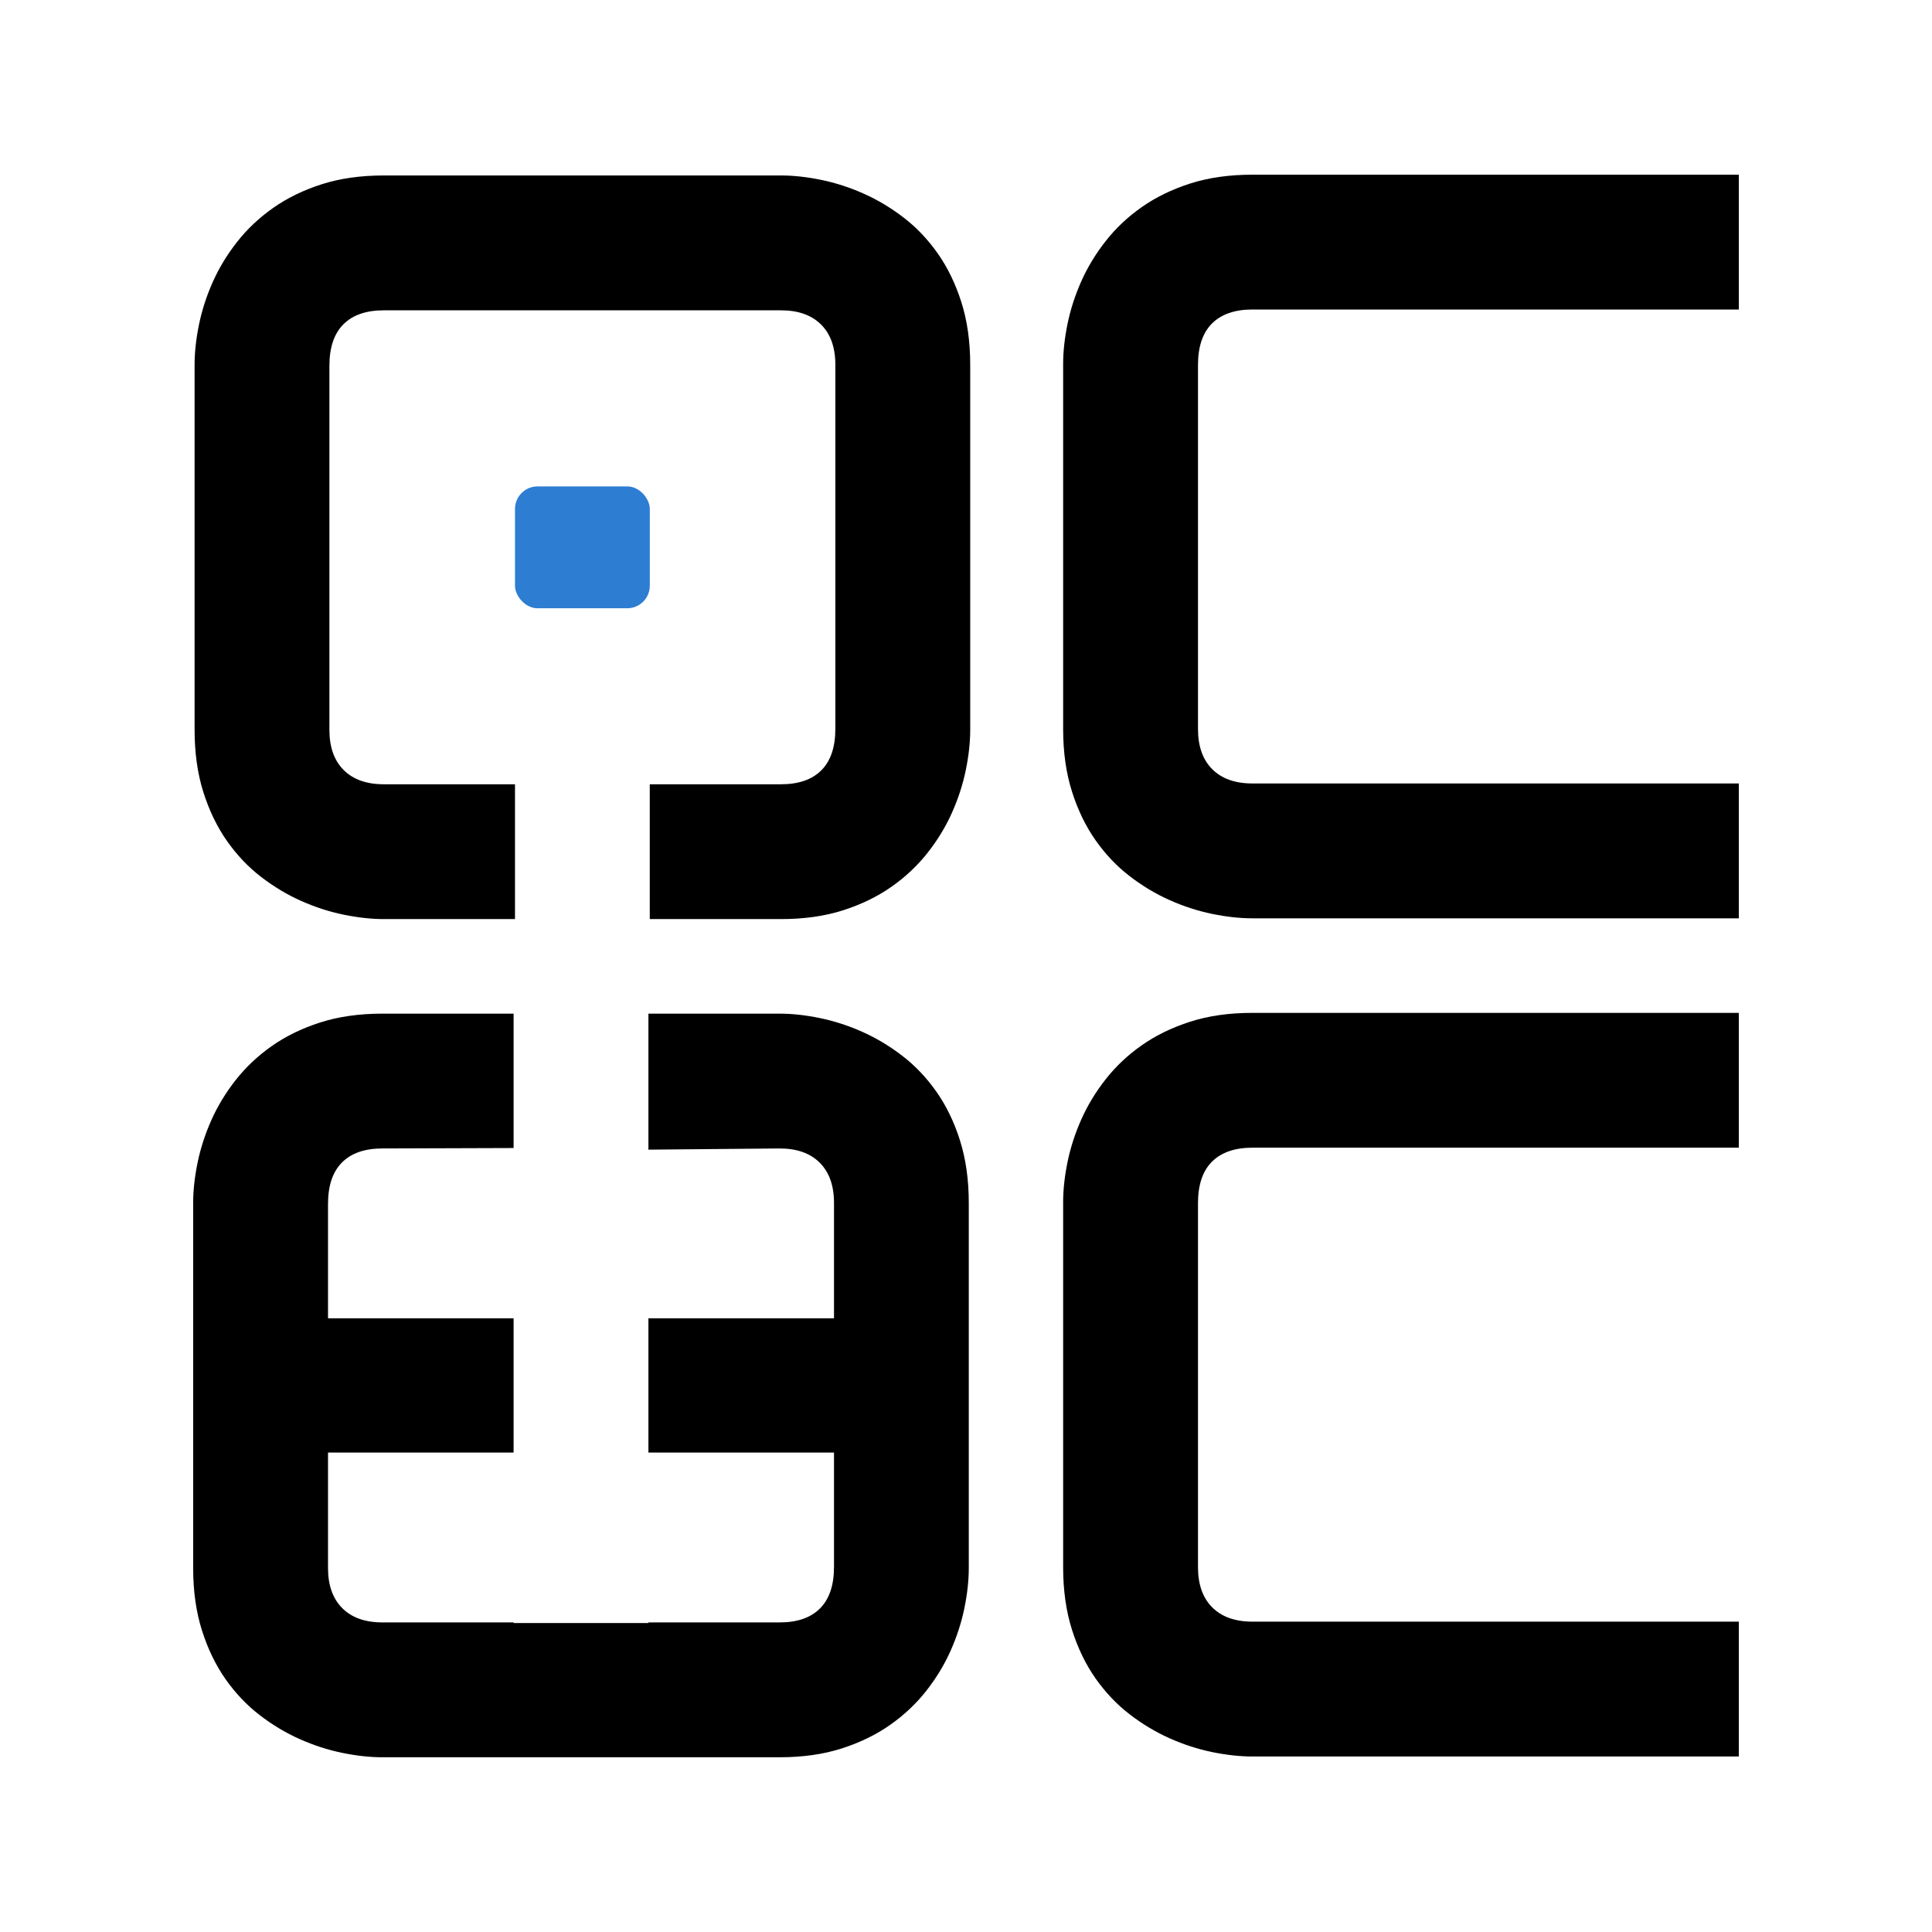 <svg xmlns="http://www.w3.org/2000/svg" id="Warstwa_1" viewBox="0 0 500 500"><defs><style>.cls-1{fill:#2d7dd2;}.cls-2{fill:#fff;}</style></defs><rect class="cls-2" width="500" height="500"></rect><path d="M450,237.66h-125.88c-3.22,0-6.69-.38-10.4-1.14-3.71-.76-7.38-1.95-11-3.56-3.62-1.61-7.09-3.69-10.4-6.24-3.31-2.55-6.24-5.64-8.79-9.26-2.55-3.62-4.59-7.83-6.11-12.62-1.52-4.79-2.28-10.18-2.28-16.17v-94.48c0-3.22.38-6.69,1.14-10.4.76-3.71,1.95-7.38,3.56-11,1.61-3.62,3.71-7.09,6.31-10.4,2.59-3.31,5.7-6.24,9.33-8.79,3.62-2.55,7.8-4.58,12.55-6.11,4.74-1.52,10.11-2.28,16.1-2.28h125.88s0,34.89,0,34.89h-125.88c-4.56,0-8.05,1.21-10.47,3.62-2.42,2.42-3.62,6-3.62,10.74v94.21c0,4.47,1.23,7.94,3.69,10.4,2.46,2.46,5.93,3.69,10.4,3.69h125.88s0,34.89,0,34.89Z"></path><path d="M248.81,78.23c-1.52-4.79-3.56-8.99-6.11-12.62-2.55-3.62-5.48-6.71-8.79-9.26-3.31-2.55-6.78-4.63-10.4-6.24-3.62-1.61-7.29-2.8-11-3.56-3.71-.76-7.18-1.14-10.4-1.14h-37.86s-21.98,0-21.98,0h-42.92c-6,0-11.36.76-16.1,2.28-4.74,1.52-8.92,3.56-12.55,6.11-3.62,2.55-6.73,5.48-9.33,8.79-2.6,3.31-4.7,6.78-6.31,10.4-1.61,3.62-2.8,7.29-3.56,11-.76,3.71-1.14,7.18-1.14,10.4v94.48c0,6,.76,11.39,2.28,16.17,1.52,4.79,3.56,8.99,6.11,12.62,2.55,3.62,5.48,6.71,8.79,9.26,3.31,2.55,6.78,4.63,10.4,6.24,3.62,1.61,7.29,2.8,11,3.56,3.71.76,7.18,1.14,10.4,1.14h33.94s0-34.89,0-34.89h-33.94c-4.47,0-7.94-1.23-10.4-3.69-2.46-2.46-3.69-5.93-3.69-10.4v-94.21c0-4.74,1.21-8.32,3.62-10.74,2.42-2.42,5.9-3.62,10.47-3.62h42.92s21.98,0,21.98,0h37.86c4.47,0,7.94,1.23,10.4,3.69,2.46,2.46,3.69,5.93,3.69,10.4v94.21c0,4.74-1.21,8.32-3.62,10.74-2.42,2.42-5.9,3.62-10.47,3.62h-33.94s0,34.89,0,34.89h33.94c6,0,11.36-.76,16.1-2.28,4.74-1.52,8.92-3.56,12.55-6.11,3.62-2.55,6.73-5.48,9.33-8.79,2.6-3.31,4.7-6.78,6.31-10.4,1.61-3.62,2.8-7.29,3.56-11,.76-3.71,1.14-7.18,1.14-10.4v-94.48c0-6-.76-11.39-2.28-16.17Z"></path><path d="M450,454.58h-125.88c-3.22,0-6.69-.38-10.4-1.14-3.71-.76-7.38-1.95-11-3.56-3.62-1.61-7.09-3.69-10.4-6.24-3.31-2.55-6.24-5.64-8.79-9.26-2.55-3.62-4.59-7.83-6.11-12.62-1.52-4.79-2.28-10.18-2.28-16.17v-94.48c0-3.22.38-6.69,1.14-10.4.76-3.71,1.95-7.38,3.56-11,1.61-3.62,3.71-7.09,6.31-10.4,2.59-3.31,5.7-6.24,9.33-8.79,3.62-2.55,7.8-4.58,12.55-6.11,4.74-1.52,10.11-2.28,16.1-2.28h125.88s0,34.89,0,34.89h-125.88c-4.56,0-8.05,1.21-10.47,3.62s-3.62,6-3.62,10.74v94.21c0,4.47,1.23,7.94,3.69,10.4,2.46,2.46,5.93,3.69,10.4,3.69h125.88s0,34.89,0,34.89Z"></path><rect class="cls-1" x="133.28" y="125.88" width="34.89" height="31.54" rx="5.84" ry="5.84"></rect><path d="M248.45,295.15c-1.52-4.79-3.56-8.99-6.11-12.62-2.55-3.62-5.48-6.71-8.79-9.26-3.31-2.55-6.78-4.63-10.4-6.24-3.62-1.61-7.29-2.8-11-3.56-3.71-.76-7.18-1.14-10.4-1.14h-33.94v35.2l33.94-.31c4.47,0,7.94,1.23,10.4,3.69,2.46,2.46,3.69,5.93,3.69,10.4v29.87h-48.03v34.74h48.03v29.6c0,4.74-1.21,8.32-3.62,10.74s-5.9,3.62-10.47,3.62h-33.94v.16h-34.89v-.16h-33.94c-4.47,0-7.94-1.23-10.4-3.69-2.46-2.46-3.69-5.93-3.69-10.4v-29.87h48.03v-34.74h-48.03v-29.6c0-4.74,1.21-8.32,3.62-10.74,2.42-2.42,5.9-3.62,10.47-3.62l33.94-.11v-34.78h-33.94c-6,0-11.36.76-16.1,2.28-4.74,1.52-8.92,3.56-12.55,6.11-3.62,2.55-6.73,5.48-9.33,8.79-2.6,3.31-4.7,6.78-6.31,10.4-1.61,3.62-2.8,7.29-3.56,11-.76,3.71-1.14,7.18-1.14,10.4v94.48c0,6,.76,11.39,2.28,16.17,1.52,4.79,3.56,8.99,6.11,12.62,2.55,3.62,5.48,6.71,8.79,9.26,3.31,2.55,6.78,4.63,10.4,6.24,3.62,1.61,7.29,2.8,11,3.56,3.71.76,7.18,1.14,10.4,1.14h102.76c6,0,11.36-.76,16.1-2.28,4.74-1.52,8.92-3.56,12.55-6.11,3.62-2.55,6.73-5.48,9.33-8.79,2.6-3.31,4.7-6.78,6.31-10.4,1.61-3.62,2.8-7.29,3.56-11,.76-3.71,1.14-7.18,1.14-10.4v-94.48c0-6-.76-11.39-2.28-16.17Z"></path></svg>
